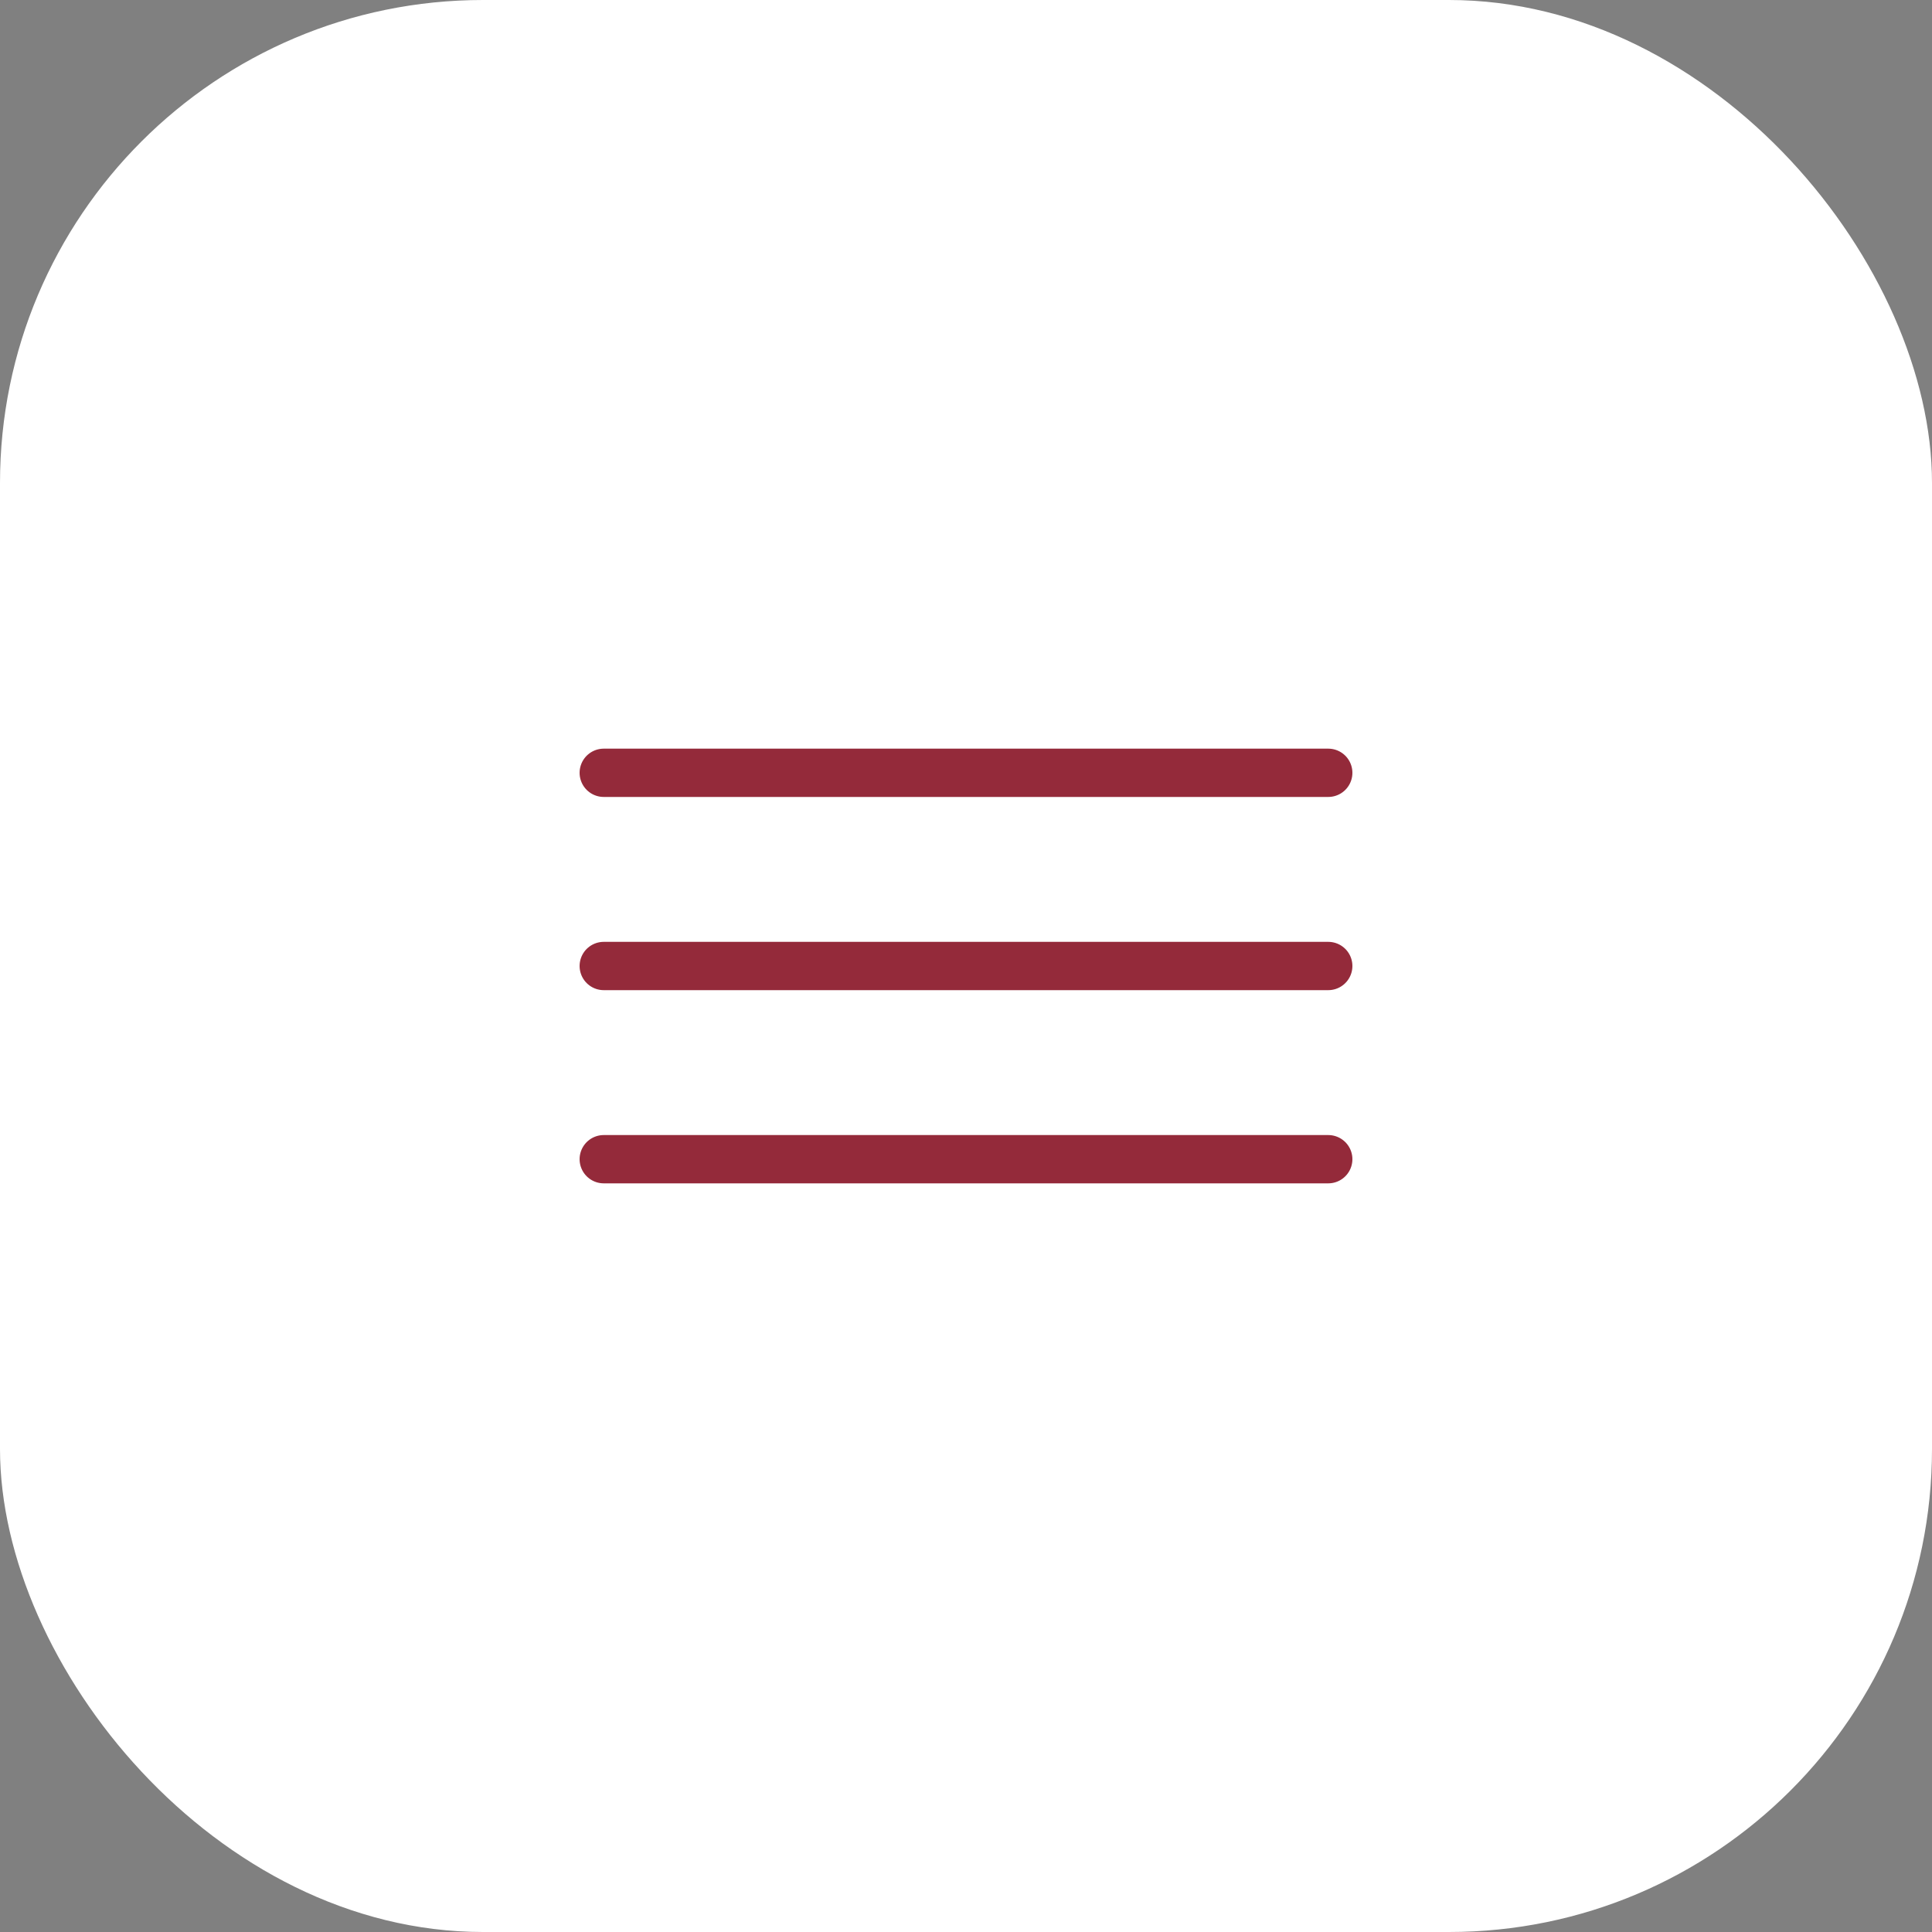 <?xml version="1.0" encoding="UTF-8"?> <svg xmlns="http://www.w3.org/2000/svg" width="40" height="40" viewBox="0 0 40 40" fill="none"><rect x="0" y="0" width="40" height="40" fill="#808080" stroke="none"/> <rect width="40" height="40" rx="10" fill="white"></rect> <path d="M12.5 16H27.5" stroke="#942A3A" stroke-linecap="round" stroke-linejoin="round"></path> <path d="M12.5 20H27.5" stroke="#942A3A" stroke-linecap="round" stroke-linejoin="round"></path> <path d="M12.5 24H27.5" stroke="#942A3A" stroke-linecap="round" stroke-linejoin="round"></path> </svg> 